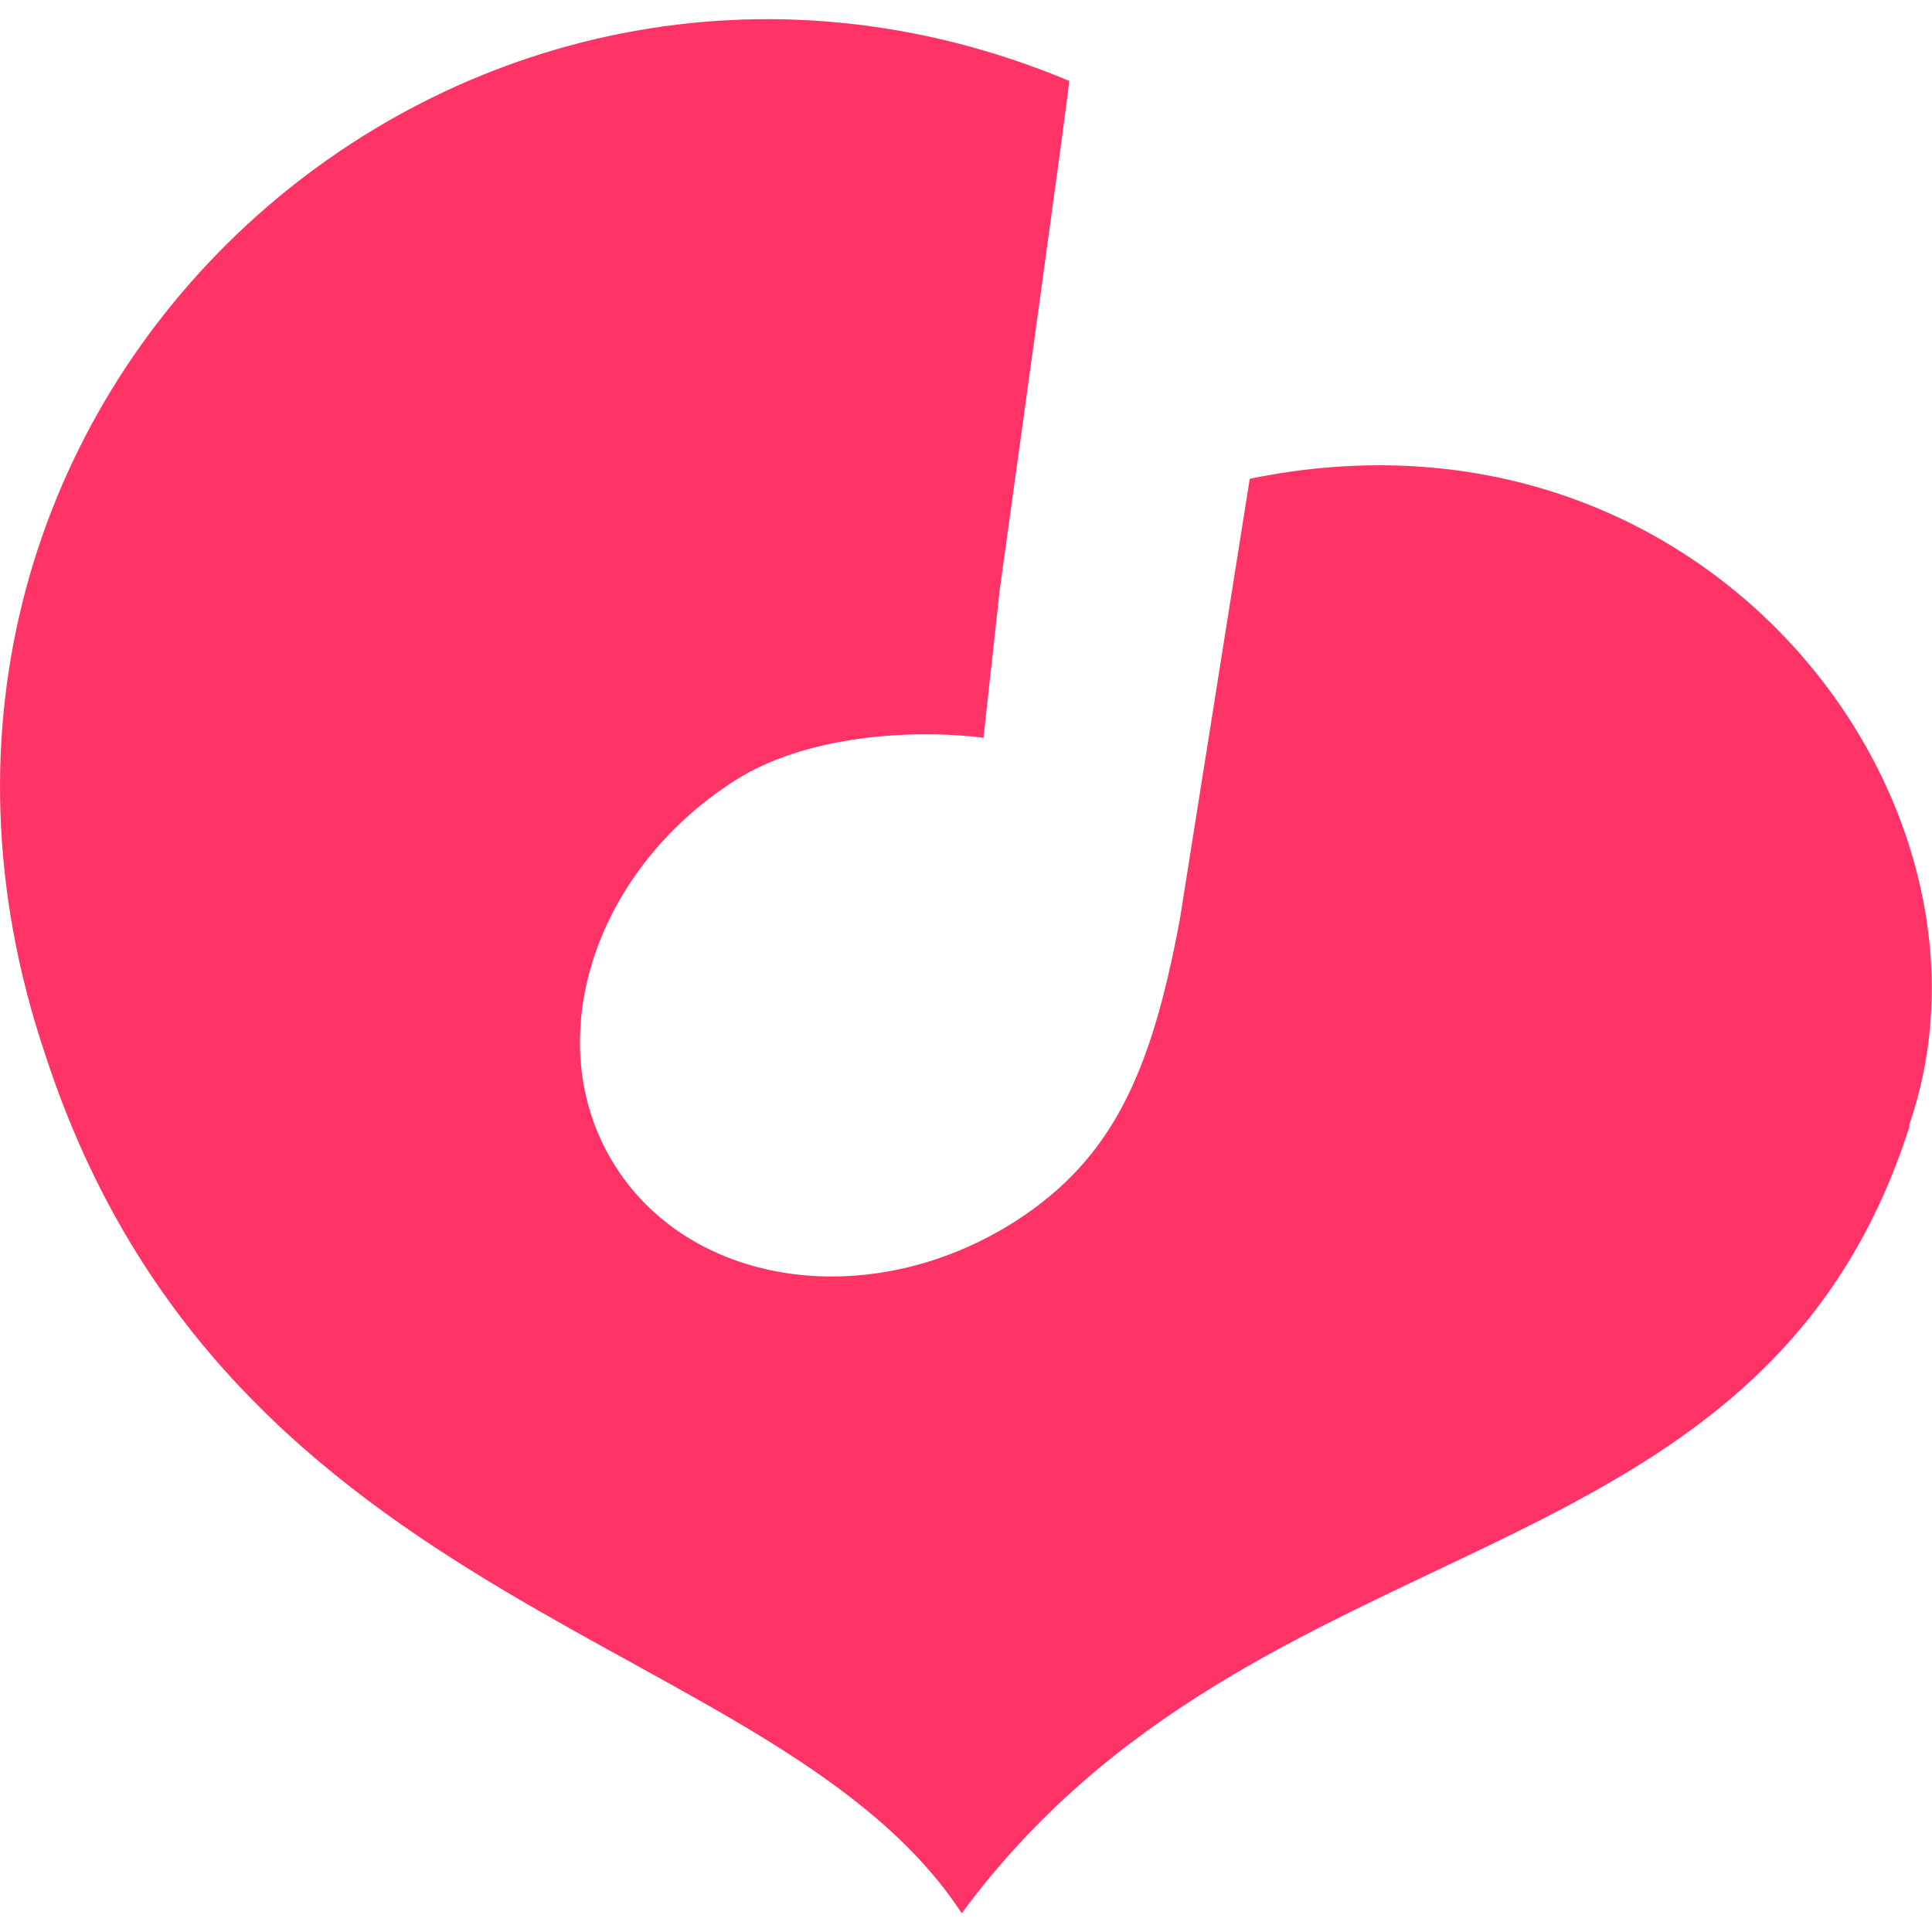 <?xml version="1.0" encoding="UTF-8"?> <svg xmlns="http://www.w3.org/2000/svg" id="_Слой_1" data-name=" Слой 1" viewBox="0 0 32 32"><defs><style> .cls-1 { fill: #f36; } </style></defs><path class="cls-1" d="M31.63,18.65c-2.48,7.78-10.78,6.36-15.7,13.04-3.04-4.64-12.14-4.89-15.18-14.22C-2.94,6.54,7.67-2.86,17.71,1.34c.02,0-1.15,8.42-1.15,8.42l-.27,2.46c-1.19-.15-2.95-.04-4.12.71-2.38,1.52-3.26,4.39-1.97,6.4s4.26,2.41,6.63.89c1.61-1.04,2.24-2.47,2.71-4.98l1.16-7.31c7.58-1.56,12.77,5.37,10.92,10.71h0Z"></path></svg> 